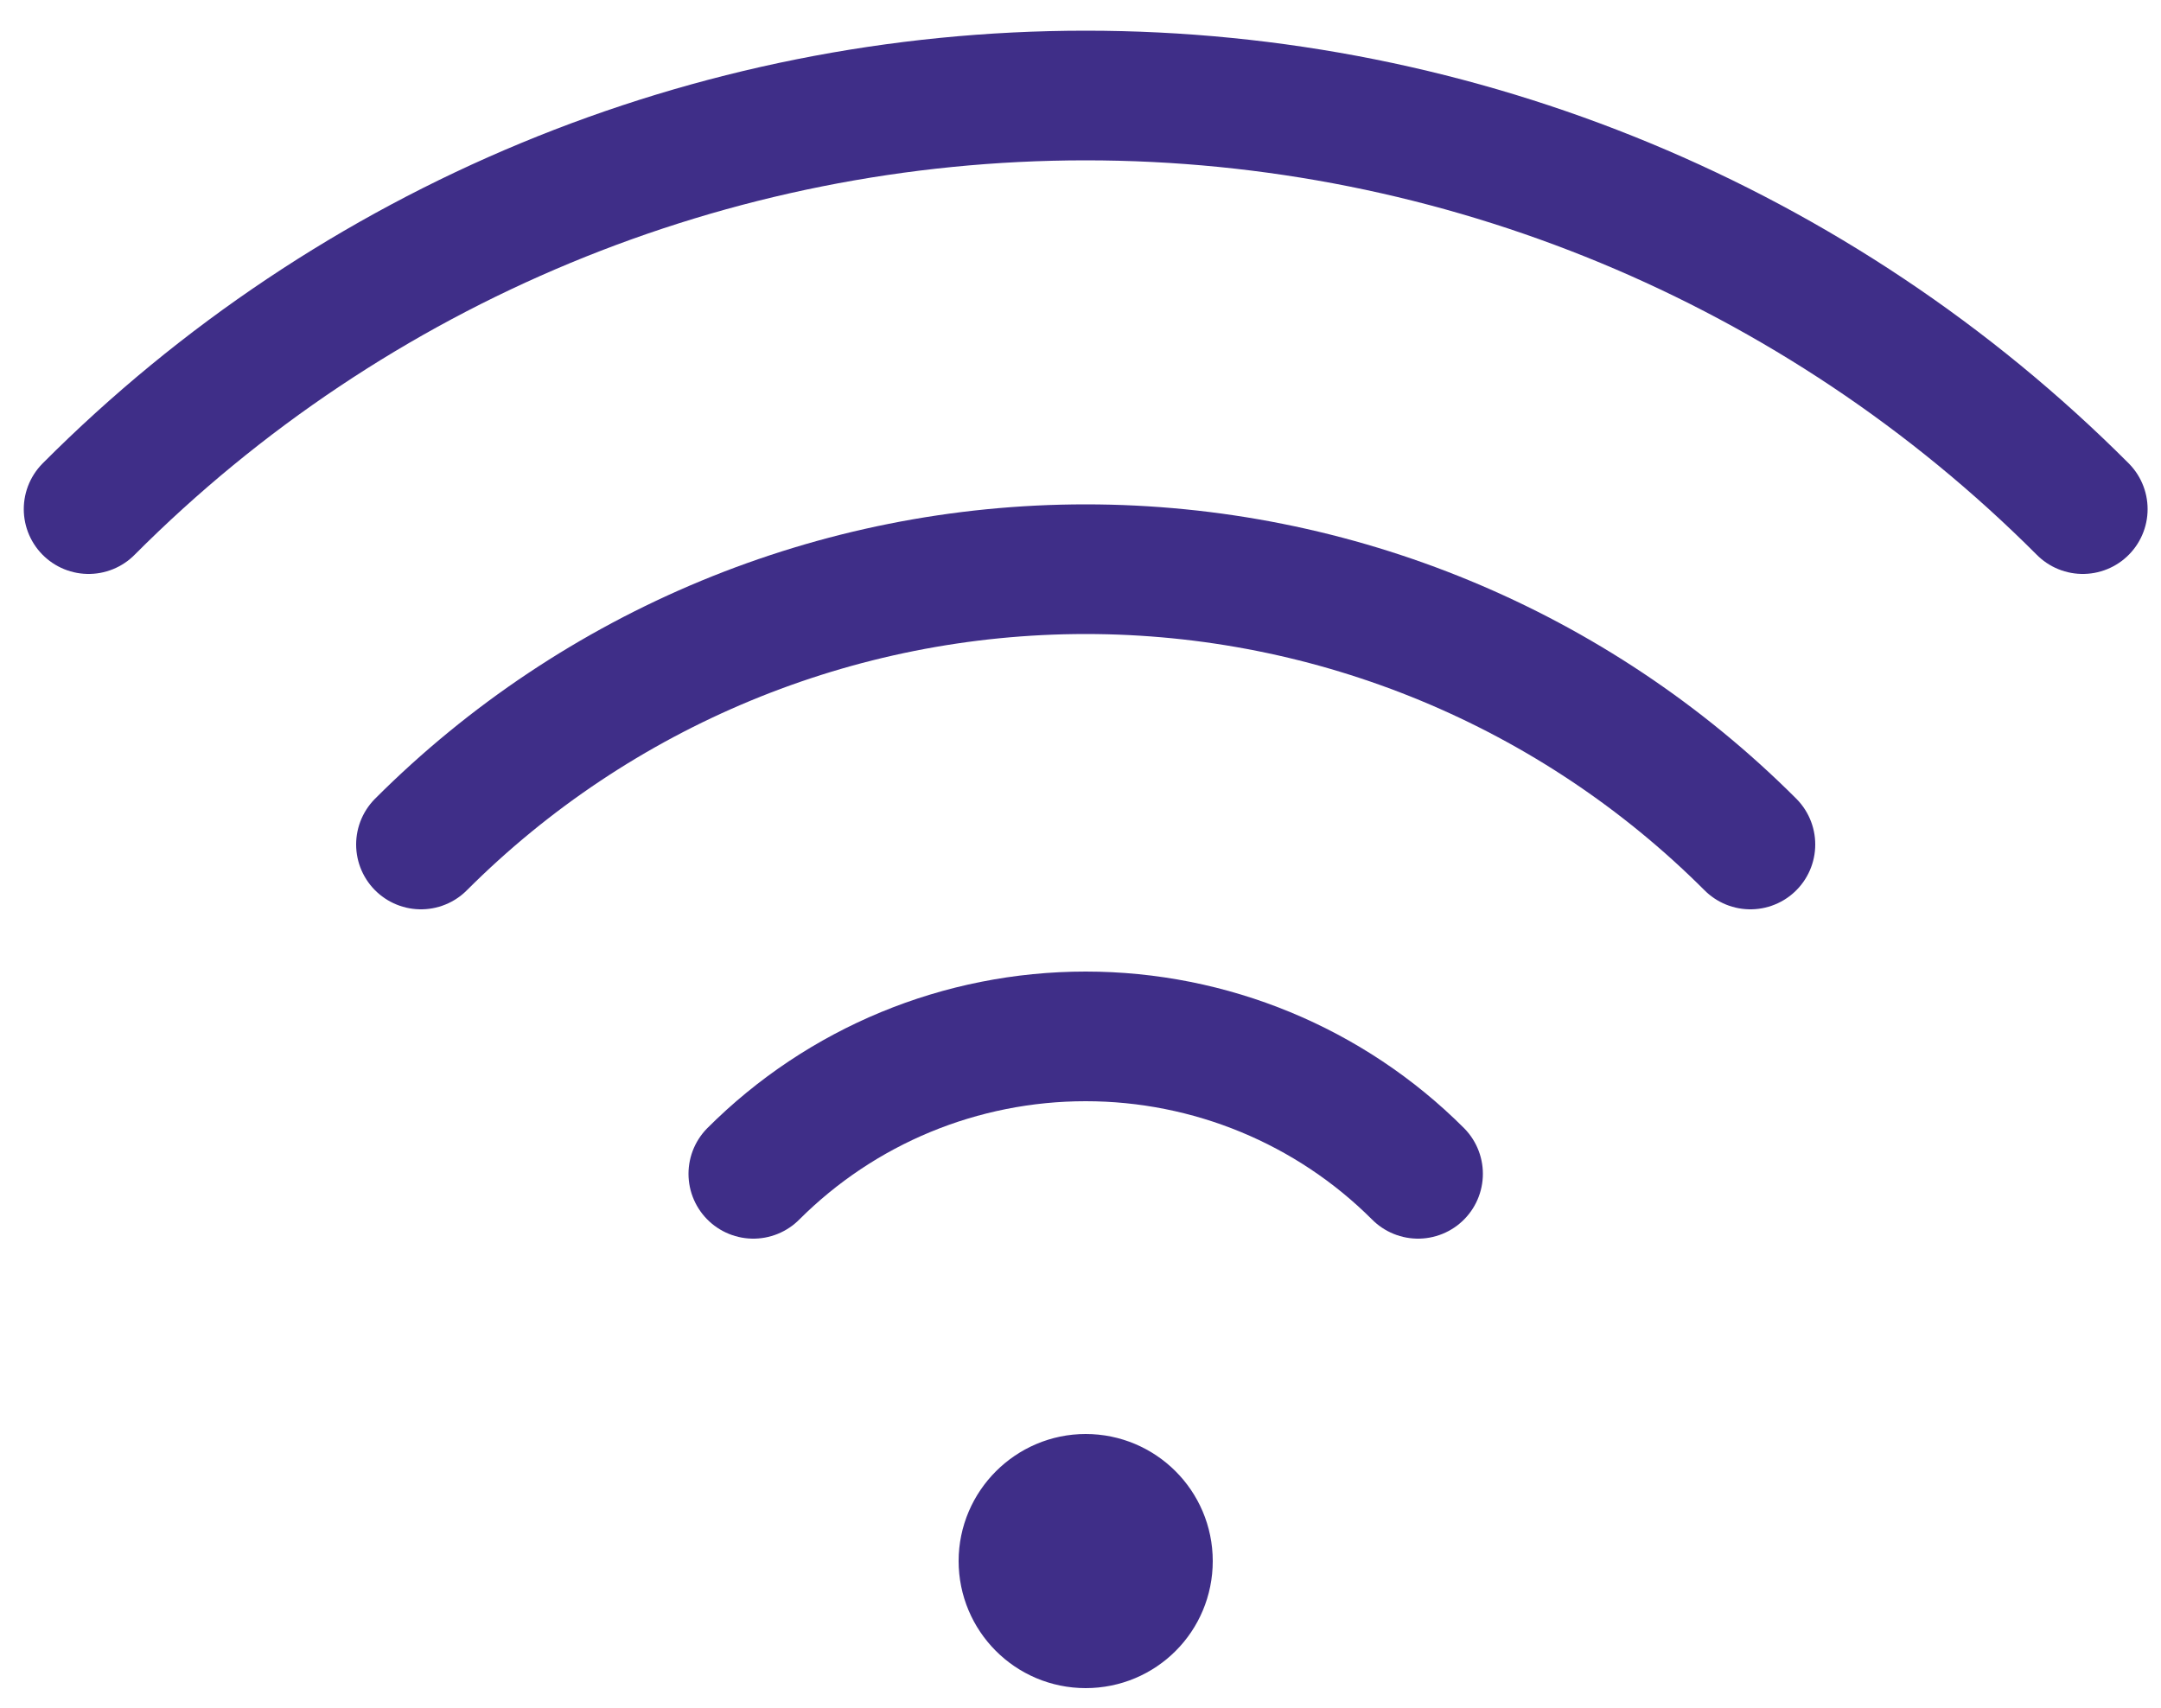<?xml version="1.0" encoding="utf-8"?>
<!-- Generator: Adobe Illustrator 27.3.1, SVG Export Plug-In . SVG Version: 6.00 Build 0)  -->
<svg version="1.1" id="Layer_1" xmlns="http://www.w3.org/2000/svg" xmlns:xlink="http://www.w3.org/1999/xlink" x="0px" y="0px"
	 width="50px" height="39.51px" viewBox="0 0 50 39.51" style="enable-background:new 0 0 50 39.51;" xml:space="preserve">
<style type="text/css">
	.st0{fill:none;stroke:#3F2E88;stroke-width:3;stroke-linecap:round;stroke-miterlimit:10;}
</style>
<g>
	<path class="st0" d="M48.19,11.78c-6.12-6.13-14.42-9.57-23.07-9.57c-8.66,0-16.96,3.44-23.07,9.57"/>
	<path class="st0" d="M40.5,19.54c-4.08-4.08-9.61-6.37-15.38-6.37c-5.77,0-11.3,2.29-15.38,6.37"/>
	<path class="st0" d="M17.43,27.16c2.04-2.04,4.8-3.18,7.69-3.18c2.88,0,5.65,1.14,7.69,3.18"/>
	<path class="st0" d="M26.56,36.12c0,0.8-0.64,1.44-1.44,1.44c-0.8,0-1.44-0.65-1.44-1.44s0.65-1.44,1.44-1.44
		C25.91,34.68,26.56,35.32,26.56,36.12"/>
</g>
</svg>
